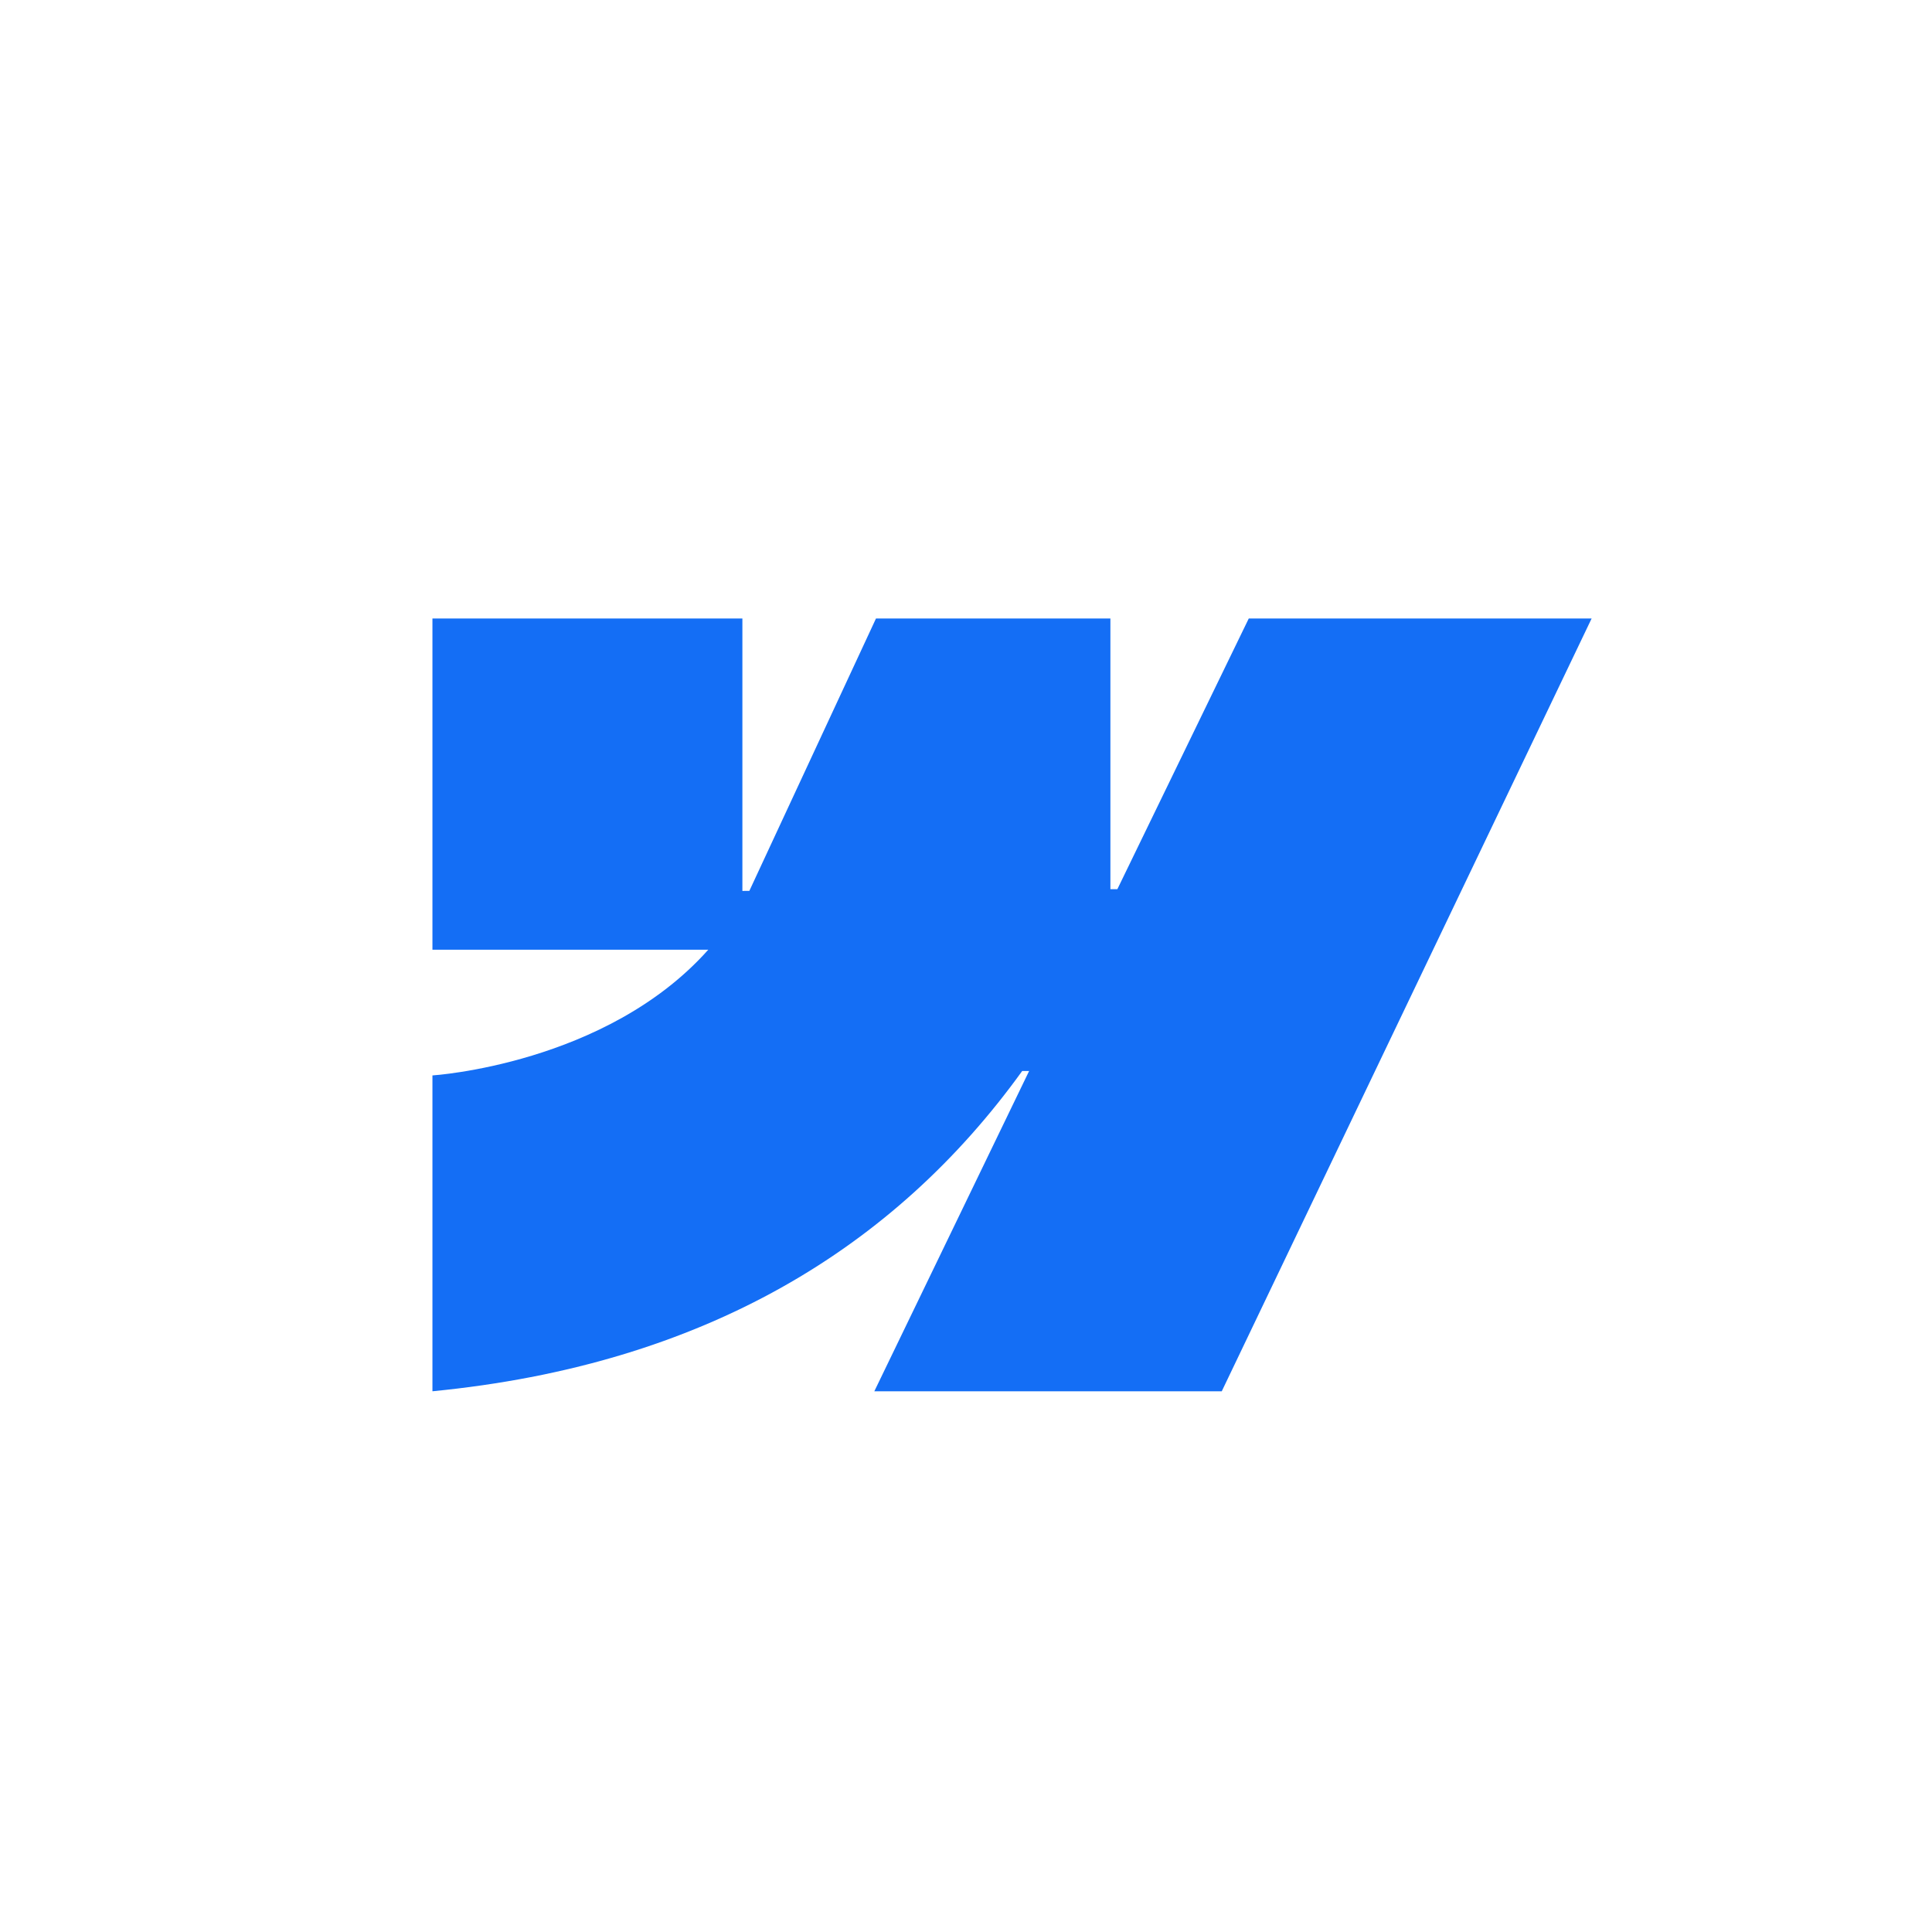 <svg width="58" height="58" viewBox="0 0 58 58" fill="none" xmlns="http://www.w3.org/2000/svg">
<rect x="0" y="0" width="58" height="58" fill="#333333" stroke="none"/>
<g clip-path="url(#clip0_7343_10976)">
<path d="M58 0H0V58H58V0Z" fill="white"/>
<path fill-rule="evenodd" clip-rule="evenodd" d="M47.782 18.567L36.678 41.767H26.248L30.895 32.152H30.687C26.853 37.471 21.133 40.972 12.982 41.767V32.285C12.982 32.285 18.196 31.956 21.262 28.512H12.982V18.567H22.287V26.746L22.496 26.745L26.298 18.567H33.335V26.694L33.544 26.694L37.489 18.567H47.782Z" fill="#146EF5"/>
</g>
<defs>
<clipPath id="clip0_7343_10976">
<rect width="58" height="58" fill="white"/>
</clipPath>
</defs>
</svg>
